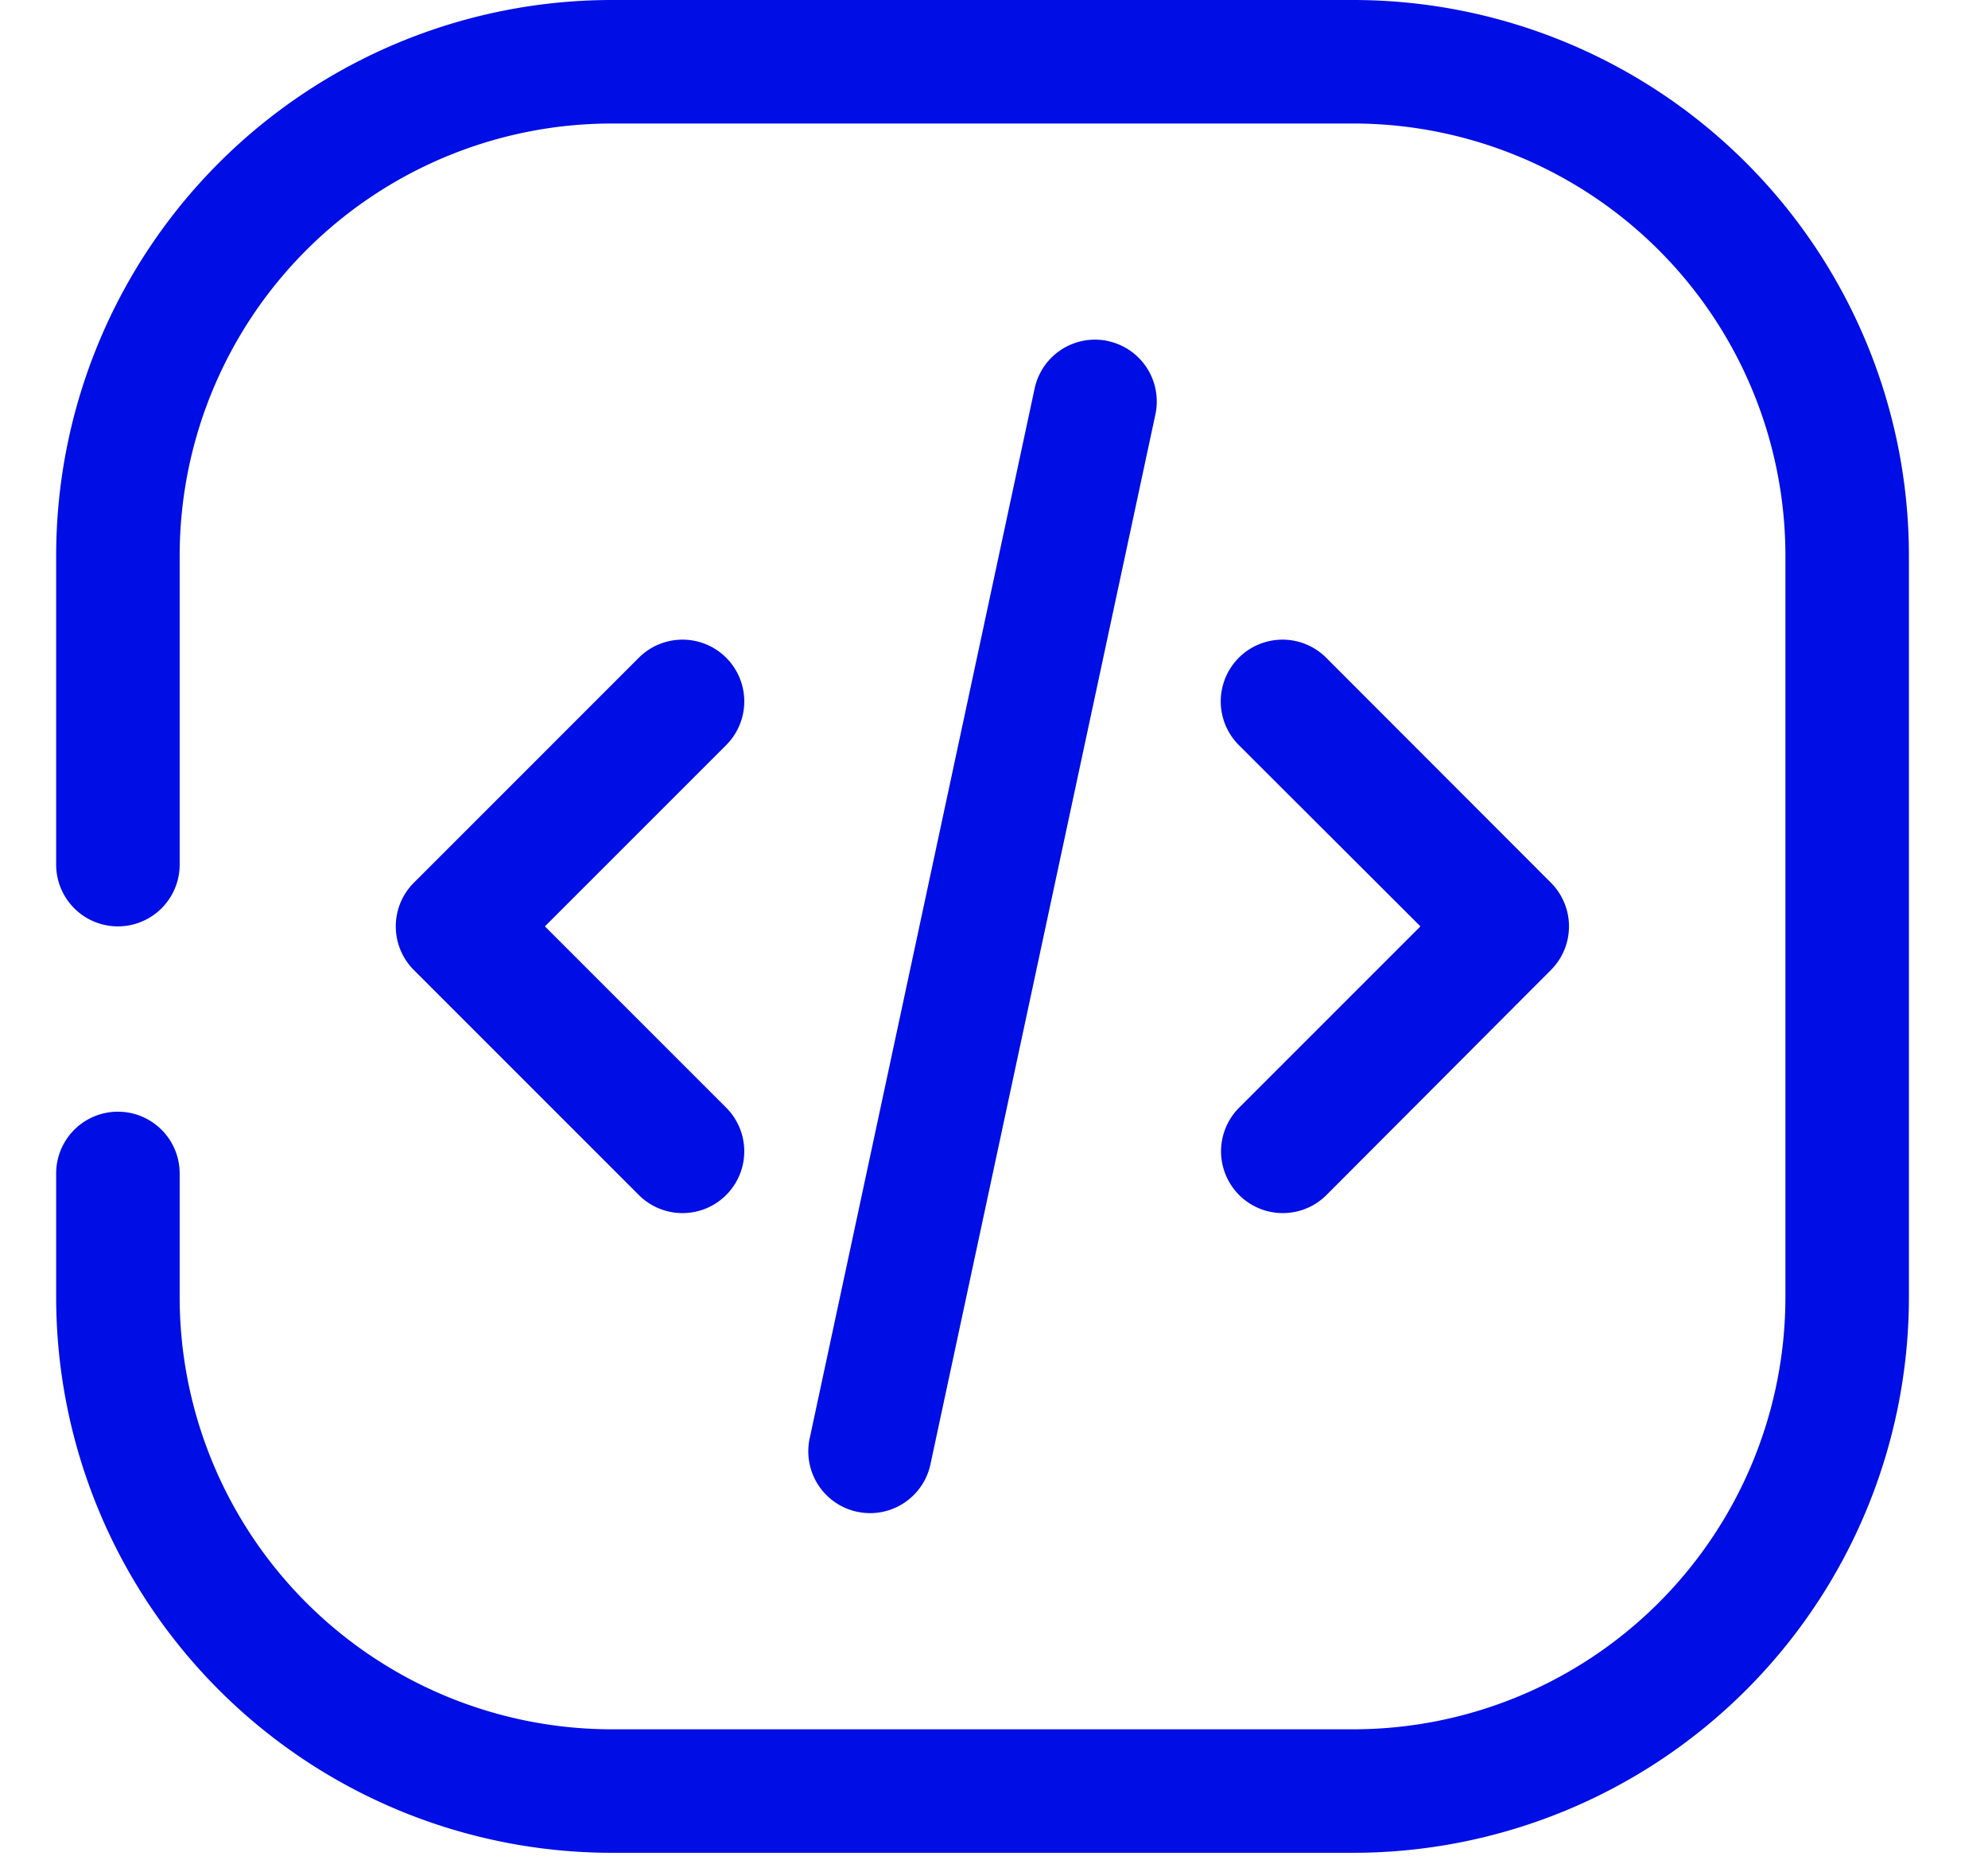 <svg xmlns="http://www.w3.org/2000/svg" width="32" height="30"><defs><clipPath id="a"><path fill="#000ee6" d="M-.29 0h32v30h-32z" data-name="Rectangle 3703"/></clipPath></defs><g clip-path="url(#a)" data-name="Mask Group 166" transform="translate(.29)"><g fill="#000ee6"><path d="M.614 8.947A8.947 8.947 0 0 1 9.561 0H21.49a8.947 8.947 0 0 1 8.947 8.947v11.929a8.947 8.947 0 0 1-8.947 8.947H9.561a8.947 8.947 0 0 1-8.947-8.947v-1.988a.994.994 0 1 1 1.988 0v1.988a6.959 6.959 0 0 0 6.959 6.959H21.49a6.959 6.959 0 0 0 6.959-6.959V8.947a6.959 6.959 0 0 0-6.959-6.959H9.561a6.959 6.959 0 0 0-6.959 6.959v4.97a.994.994 0 1 1-1.988 0Z" data-name="Path 13689"/><path d="M17.544 5.49a.994.994 0 0 1 .764 1.18l-3.621 16.9a.994.994 0 0 1-1.944-.417l3.621-16.9a.994.994 0 0 1 1.18-.764Z" data-name="Path 13690"/><path d="M11.399 10.587a.994.994 0 0 1 0 1.406l-2.918 2.918 2.918 2.918a.994.994 0 0 1-1.406 1.406l-3.621-3.621a.994.994 0 0 1 0-1.406l3.621-3.621a.994.994 0 0 1 1.406 0Z" data-name="Path 13691"/><path d="M21.057 10.587a.994.994 0 0 0-1.406 1.406l2.923 2.918-2.918 2.918a.994.994 0 0 0 1.406 1.406l3.612-3.621a.994.994 0 0 0 0-1.406Z" data-name="Path 13692"/></g></g></svg>